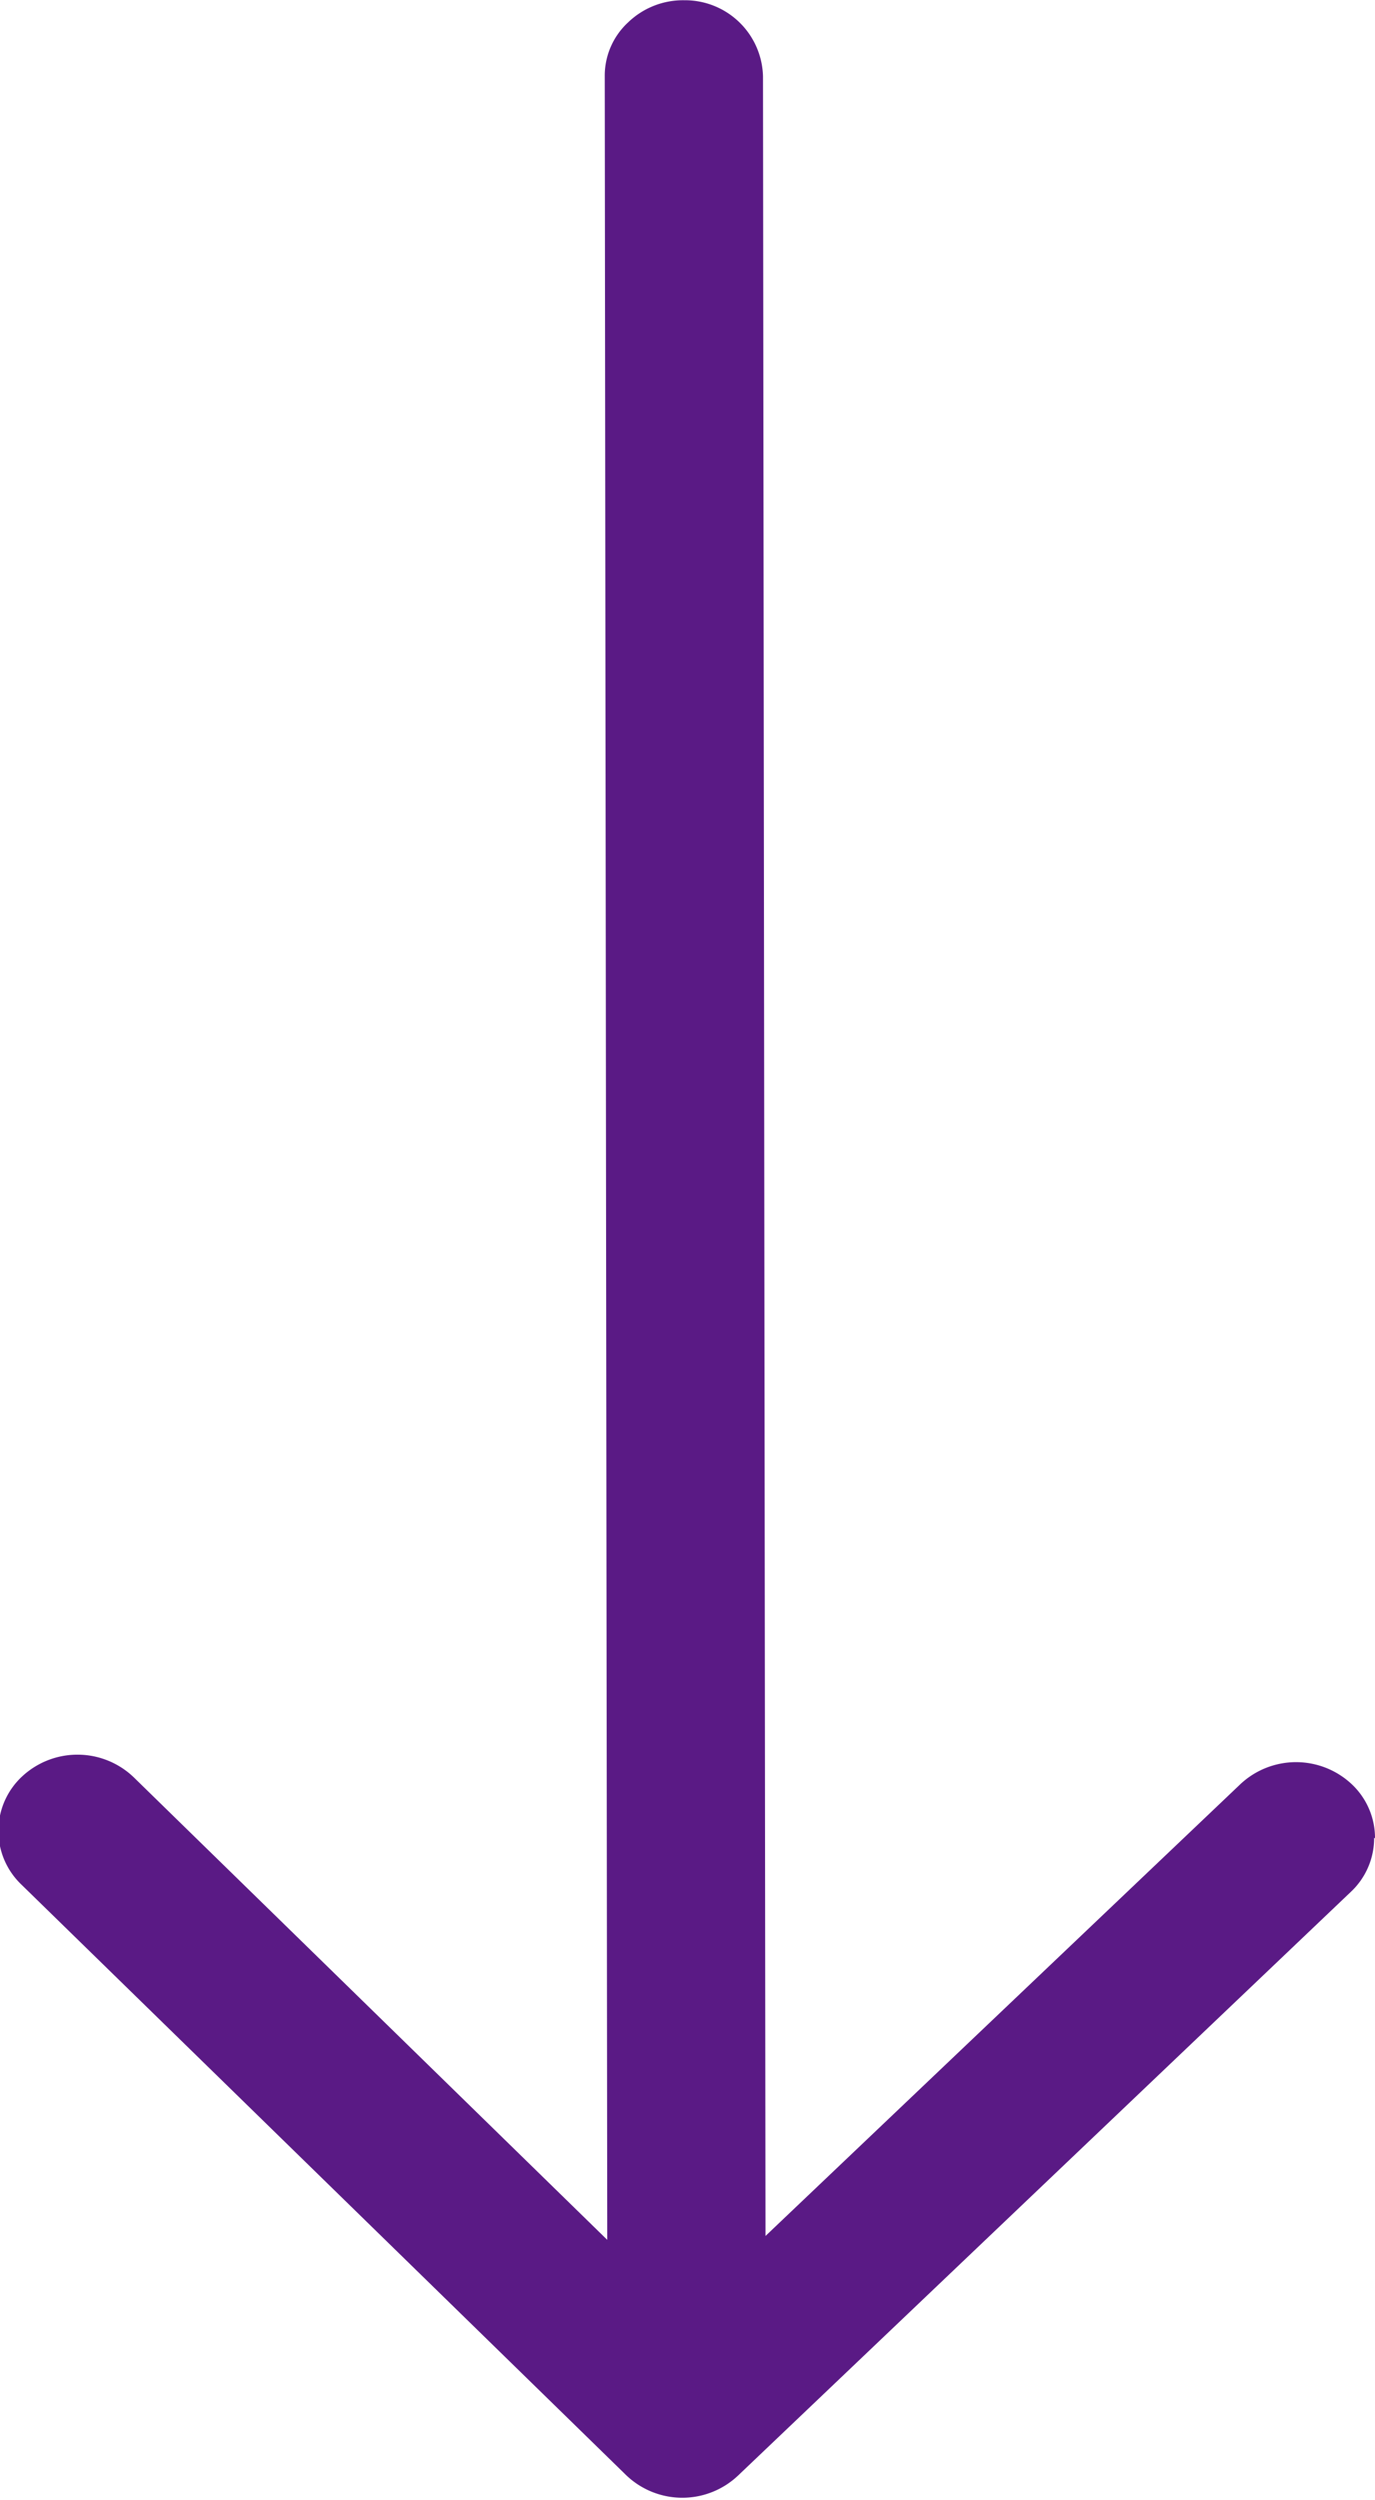 <svg xmlns="http://www.w3.org/2000/svg" width="11" height="20" viewBox="0 0 11 20">
  <defs>
    <style>
      .cls-1 {
        fill: #5a1a85;
        fill-rule: evenodd;
      }
    </style>
  </defs>
  <path class="cls-1" d="M965.993,940.7a0.589,0.589,0,0,1-.187.434l-4.9,4.667a0.649,0.649,0,0,1-.895,0l-4.841-4.727a0.594,0.594,0,0,1,.006-0.863,0.65,0.65,0,0,1,.894.006l3.788,3.7-0.02-17.317a0.581,0.581,0,0,1,.188-0.422,0.633,0.633,0,0,1,.449-0.176,0.624,0.624,0,0,1,.629.61l0.02,17.274,3.8-3.615a0.651,0.651,0,0,1,.895.006,0.59,0.59,0,0,1,.181.429" transform="translate(-955 -926)"/>
</svg>
